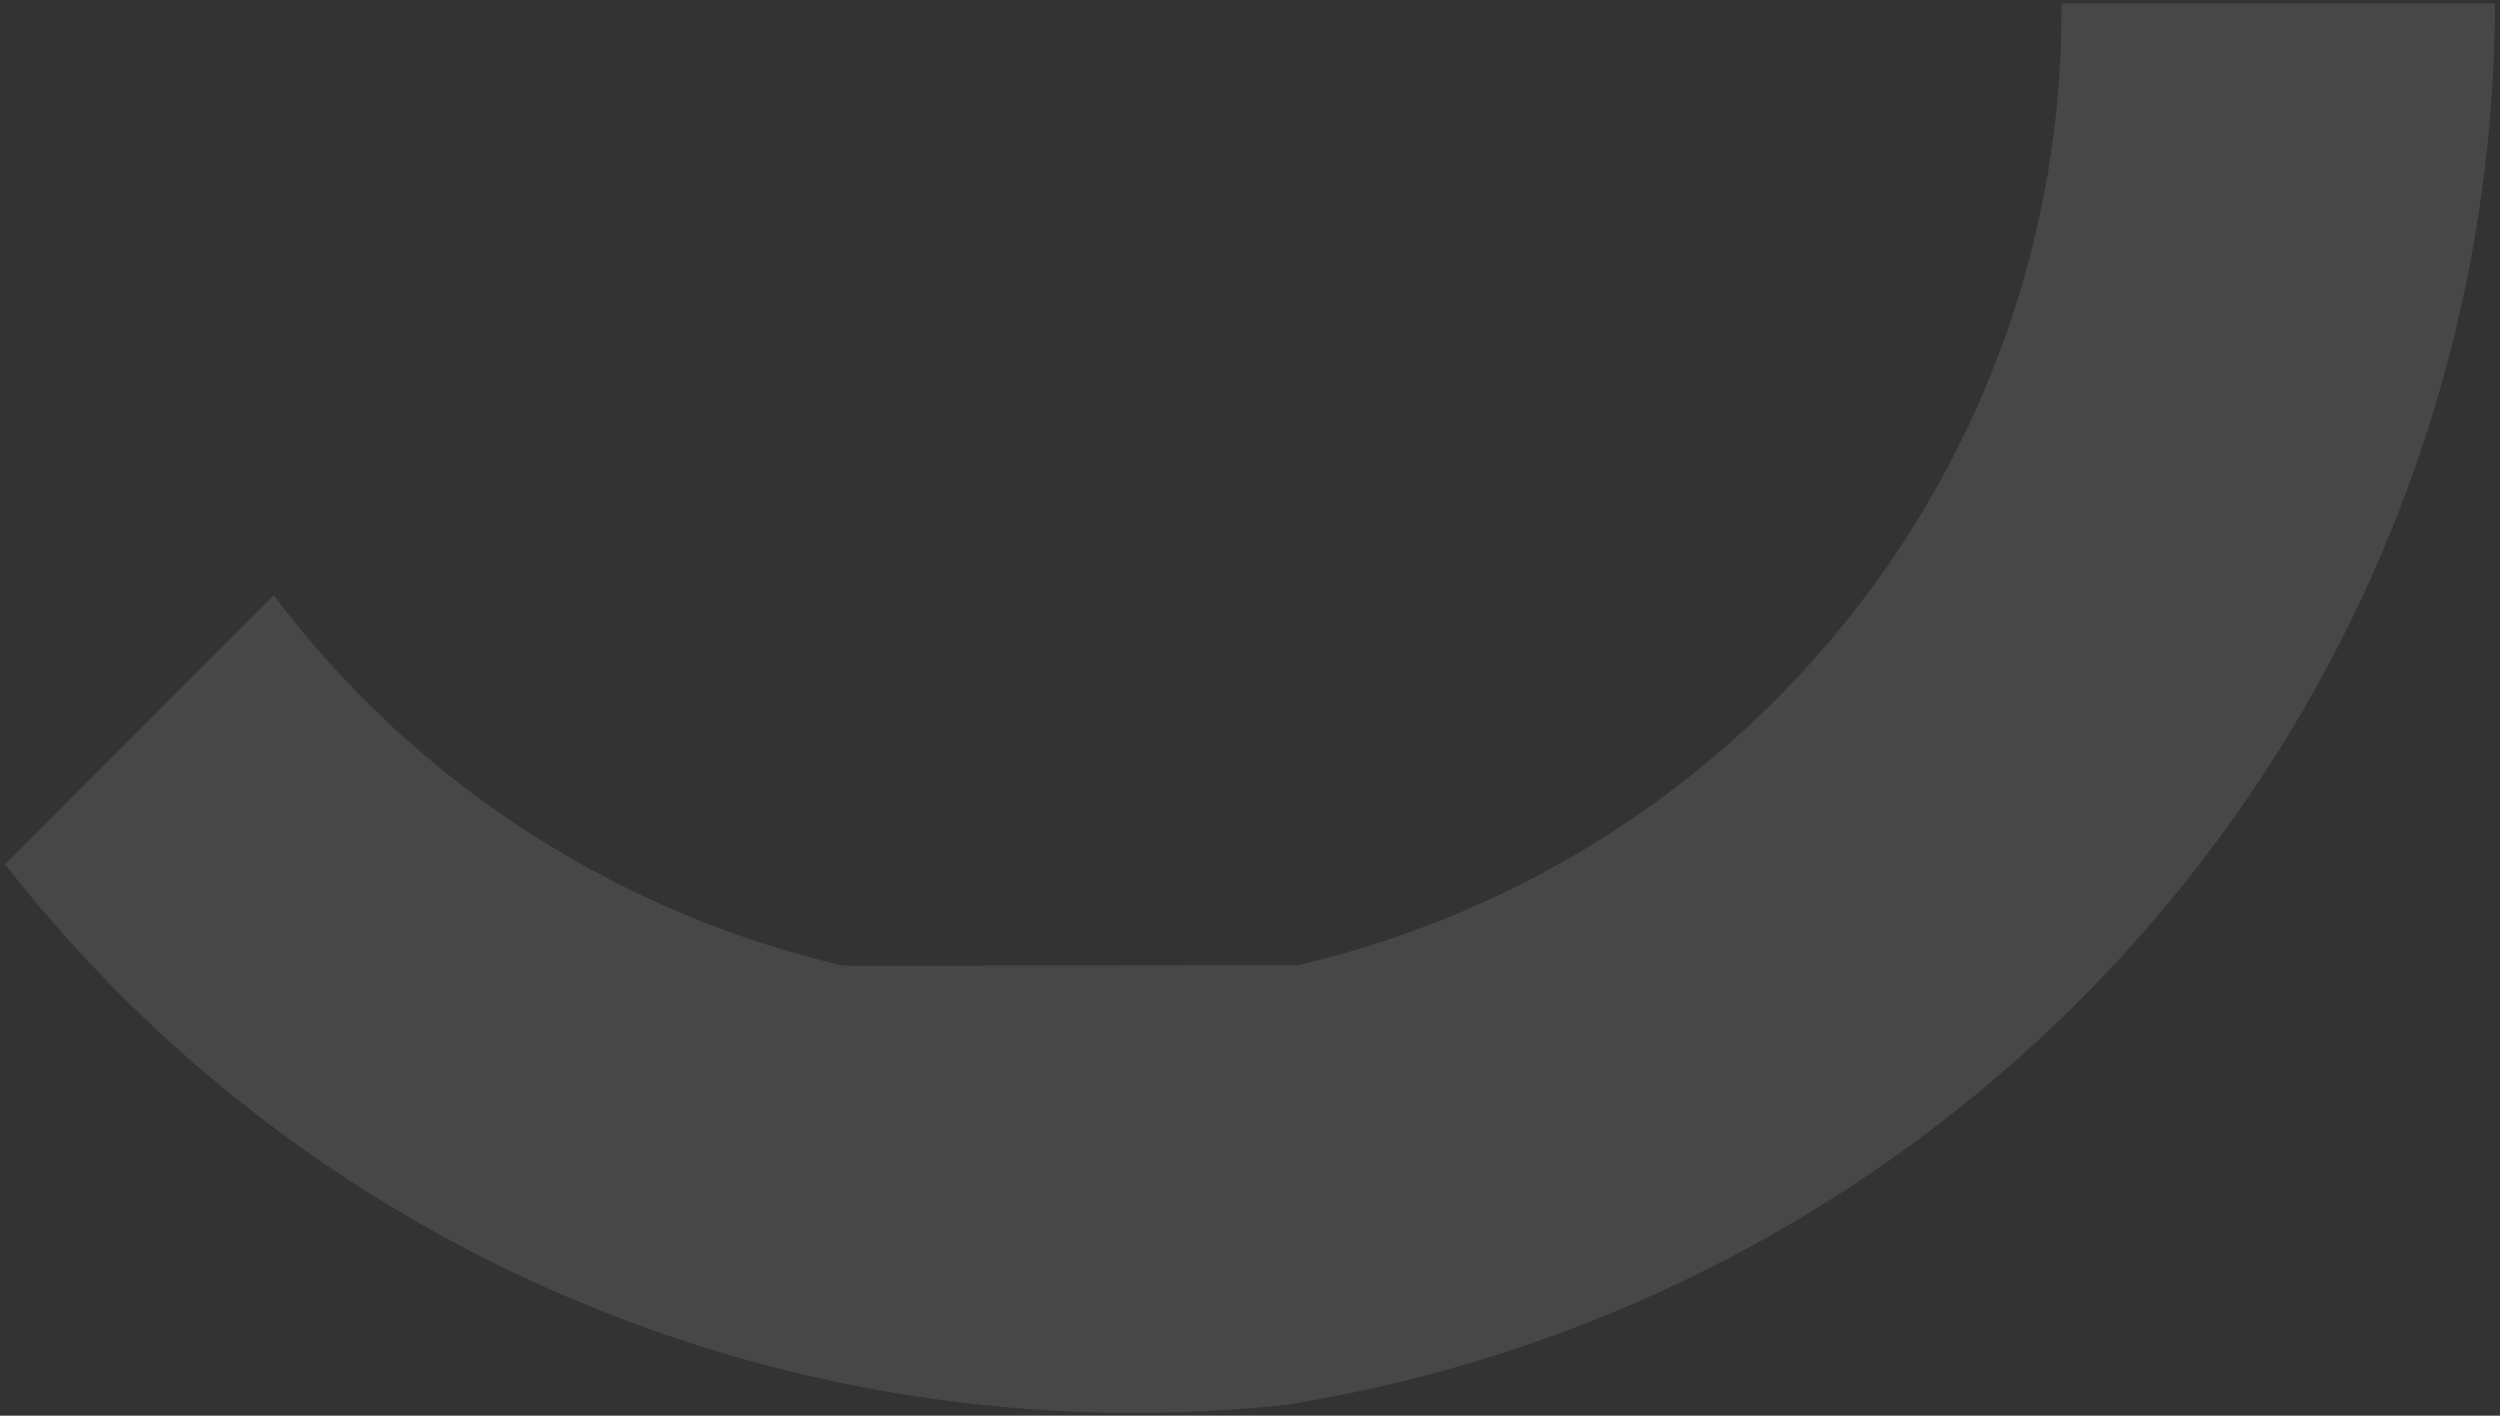 <svg width="249" height="141" viewBox="0 0 249 141" fill="none" xmlns="http://www.w3.org/2000/svg">
<rect x="0" y="0" width="249" height="141" fill="#333333" stroke="none"/>
<path d="M26.415 111.675C55.435 133.703 91.919 143.812 128.266 139.905L129.011 139.768C162.257 134.25 192.463 117.285 214.323 91.883C236.183 66.466 248.283 34.238 248.496 0.855V0.354H205.323V0.84C205.384 22.898 197.89 44.332 184.071 61.631C170.253 78.931 150.932 91.092 129.239 96.139L83.984 96.185C62.276 91.123 42.939 78.961 29.09 61.647C28.467 60.871 27.874 60.066 27.266 59.275L0.496 86.076C7.93 95.592 16.61 104.227 26.415 111.66V111.675Z" fill="white" fill-opacity="0.1"/>
</svg>
